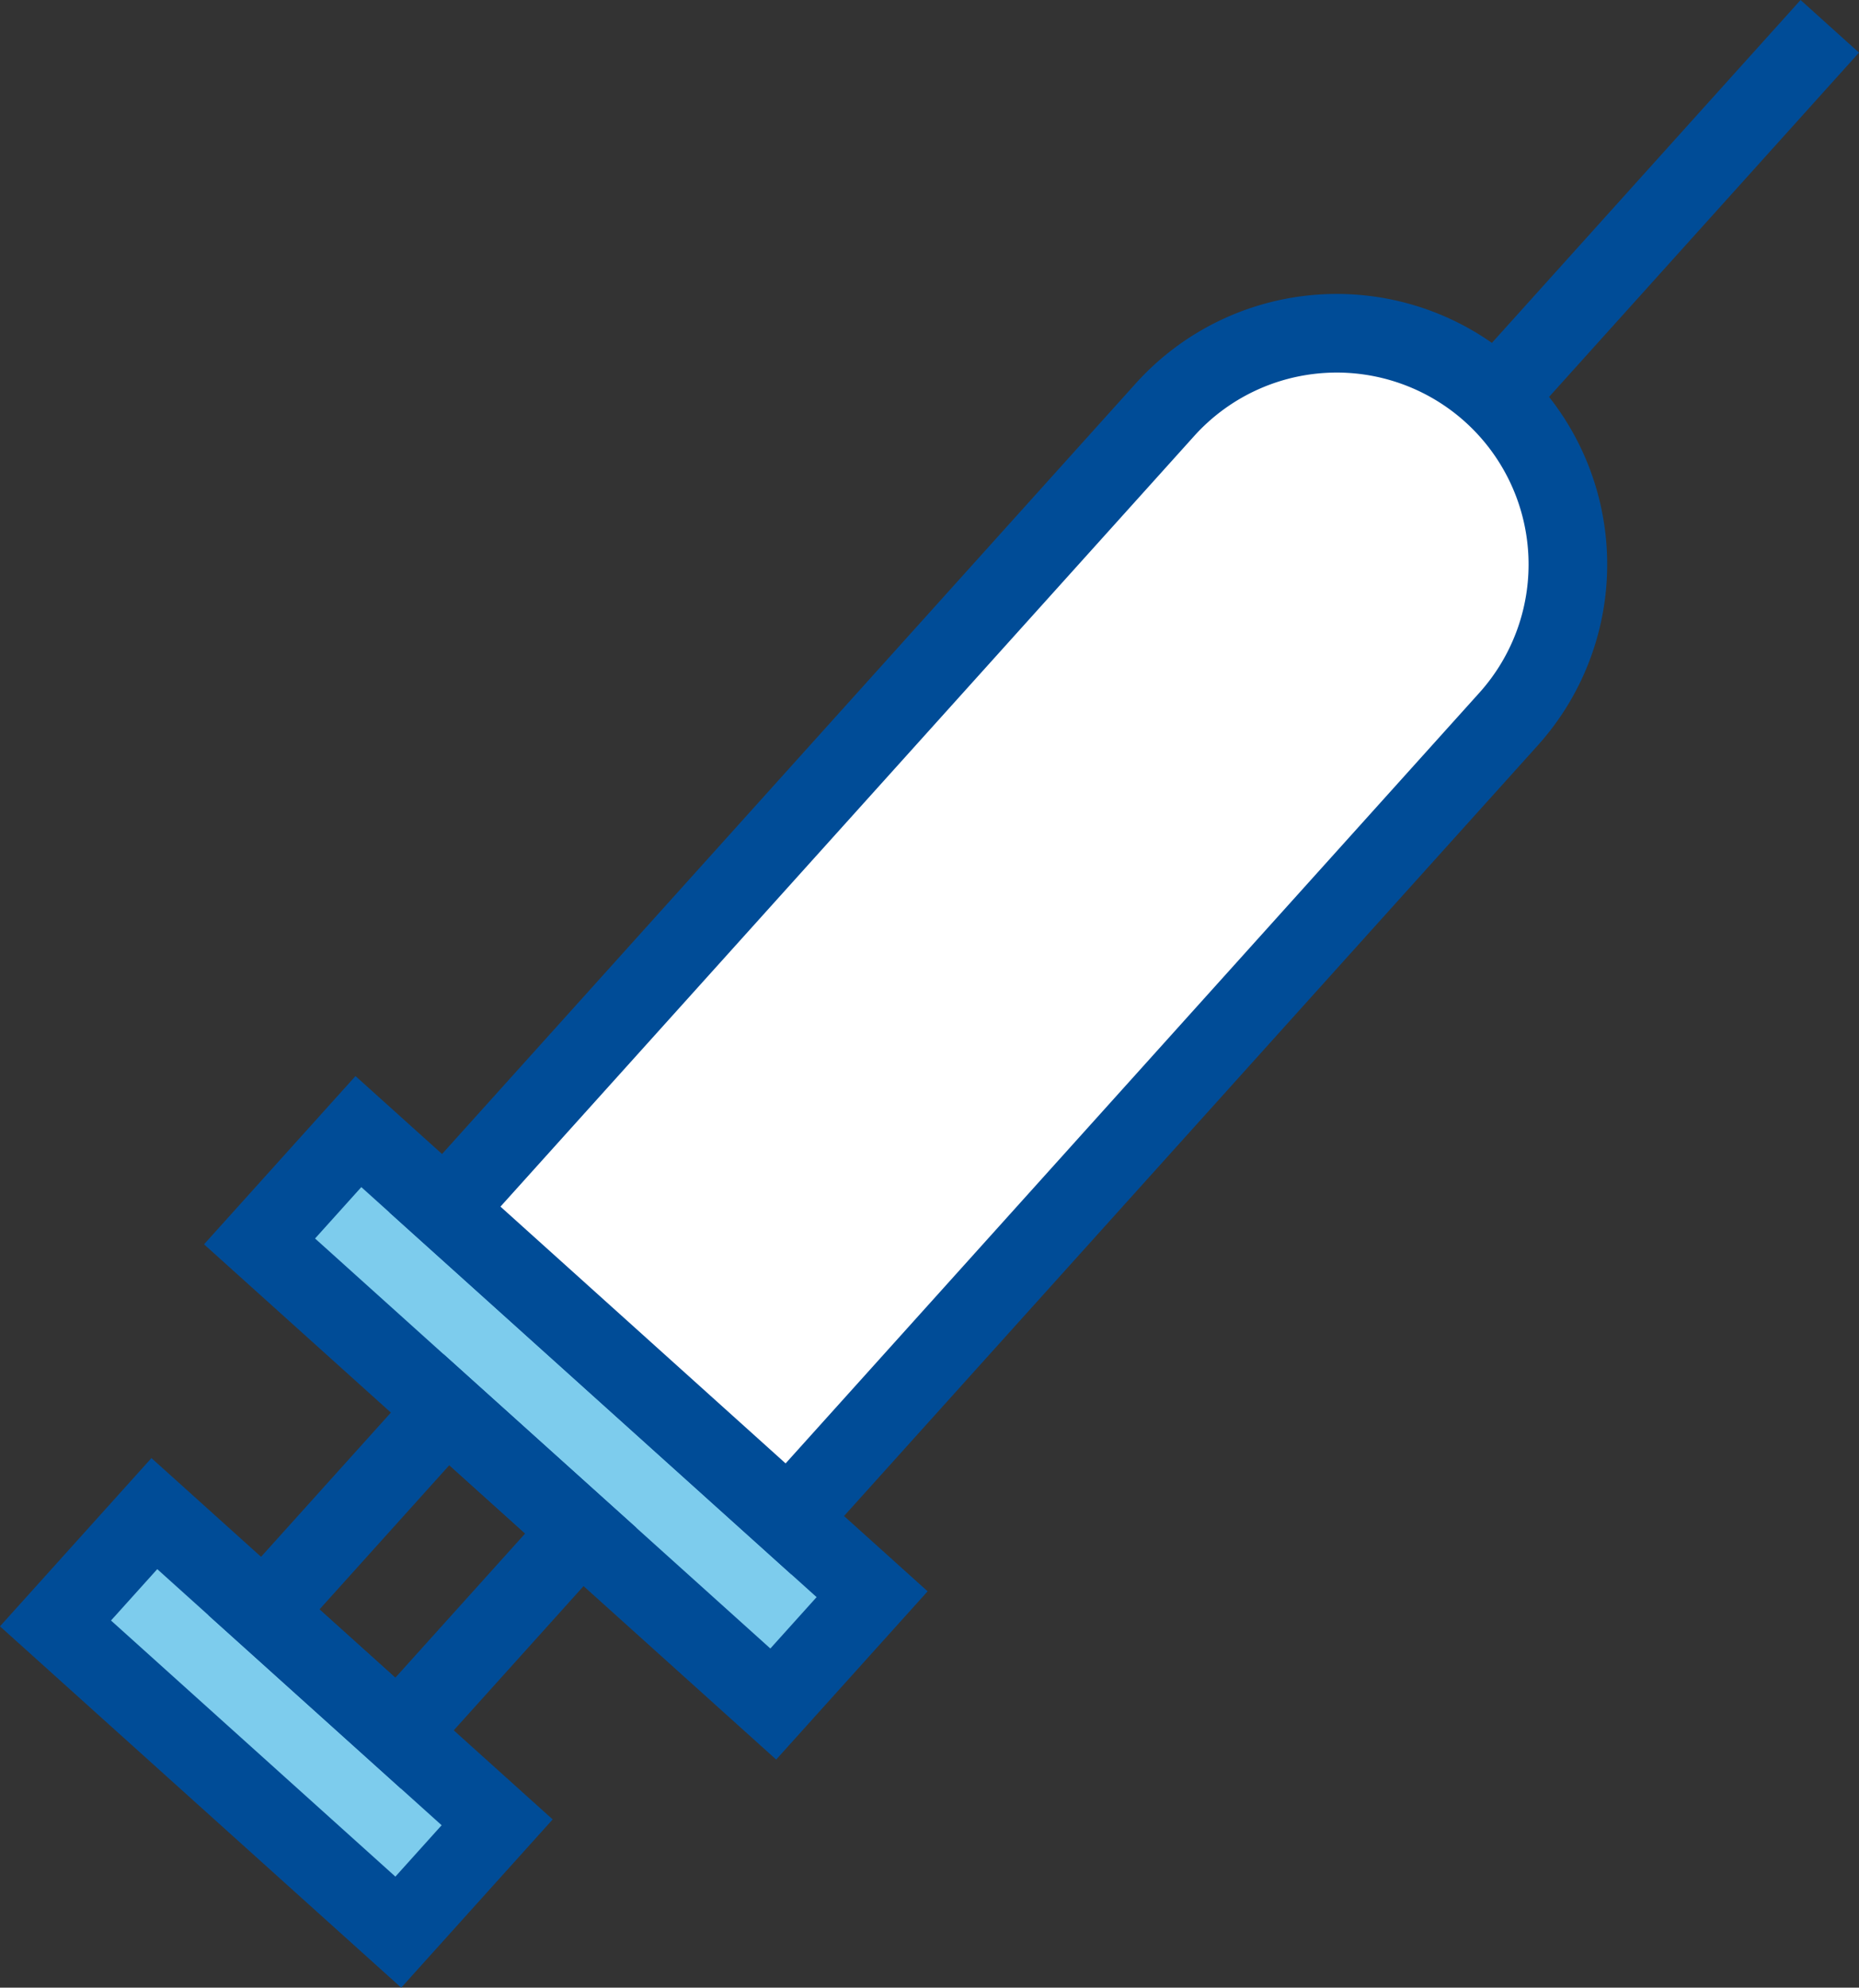 <?xml version="1.0" encoding="UTF-8"?> <svg xmlns="http://www.w3.org/2000/svg" width="70.94" height="75.836" viewBox="0 0 70.94 75.836"><rect x="0" y="0" width="70.94" height="75.836" fill="#333333" stroke="none"/><g id="Group_148" data-name="Group 148" transform="translate(-425.725 -451.022) rotate(42)"><rect id="Rectangle_89" data-name="Rectangle 89" width="17.603" height="5.638" transform="translate(661.187 89.284)" fill="#7dcced" stroke="#004c97" stroke-miterlimit="10" stroke-width="3"></rect><rect id="Rectangle_90" data-name="Rectangle 90" width="26.379" height="5.638" transform="translate(657.221 73.242)" fill="#7dcced" stroke="#004c97" stroke-miterlimit="10" stroke-width="3"></rect><rect id="Rectangle_91" data-name="Rectangle 91" width="6.894" height="10.404" transform="translate(666.816 78.88)" fill="none" stroke="#004c97" stroke-miterlimit="10" stroke-width="3"></rect><line id="Line_18" data-name="Line 18" x1="6.226" transform="translate(661.697 37.688)" fill="none" stroke="#009cde" stroke-miterlimit="10" stroke-width="3"></line><line id="Line_19" data-name="Line 19" x1="6.226" transform="translate(661.697 46.6)" fill="none" stroke="#009cde" stroke-miterlimit="10" stroke-width="3"></line><line id="Line_20" data-name="Line 20" x1="6.226" transform="translate(661.697 55.512)" fill="none" stroke="#009cde" stroke-miterlimit="10" stroke-width="3"></line><line id="Line_21" data-name="Line 21" x1="6.226" transform="translate(661.697 63.955)" fill="none" stroke="#009cde" stroke-miterlimit="10" stroke-width="3"></line><path id="Path_2112" data-name="Path 2112" d="M8.821,0a8.821,8.821,0,0,1,8.821,8.821V49.882H0V8.821A8.821,8.821,0,0,1,8.821,0Z" transform="translate(661.665 23.36)" fill="#fff" stroke="#004c97" stroke-width="3"></path><line id="Line_22" data-name="Line 22" y2="19.027" transform="translate(670.73 4.333)" fill="none" stroke="#004c97" stroke-miterlimit="10" stroke-width="3"></line></g></svg> 